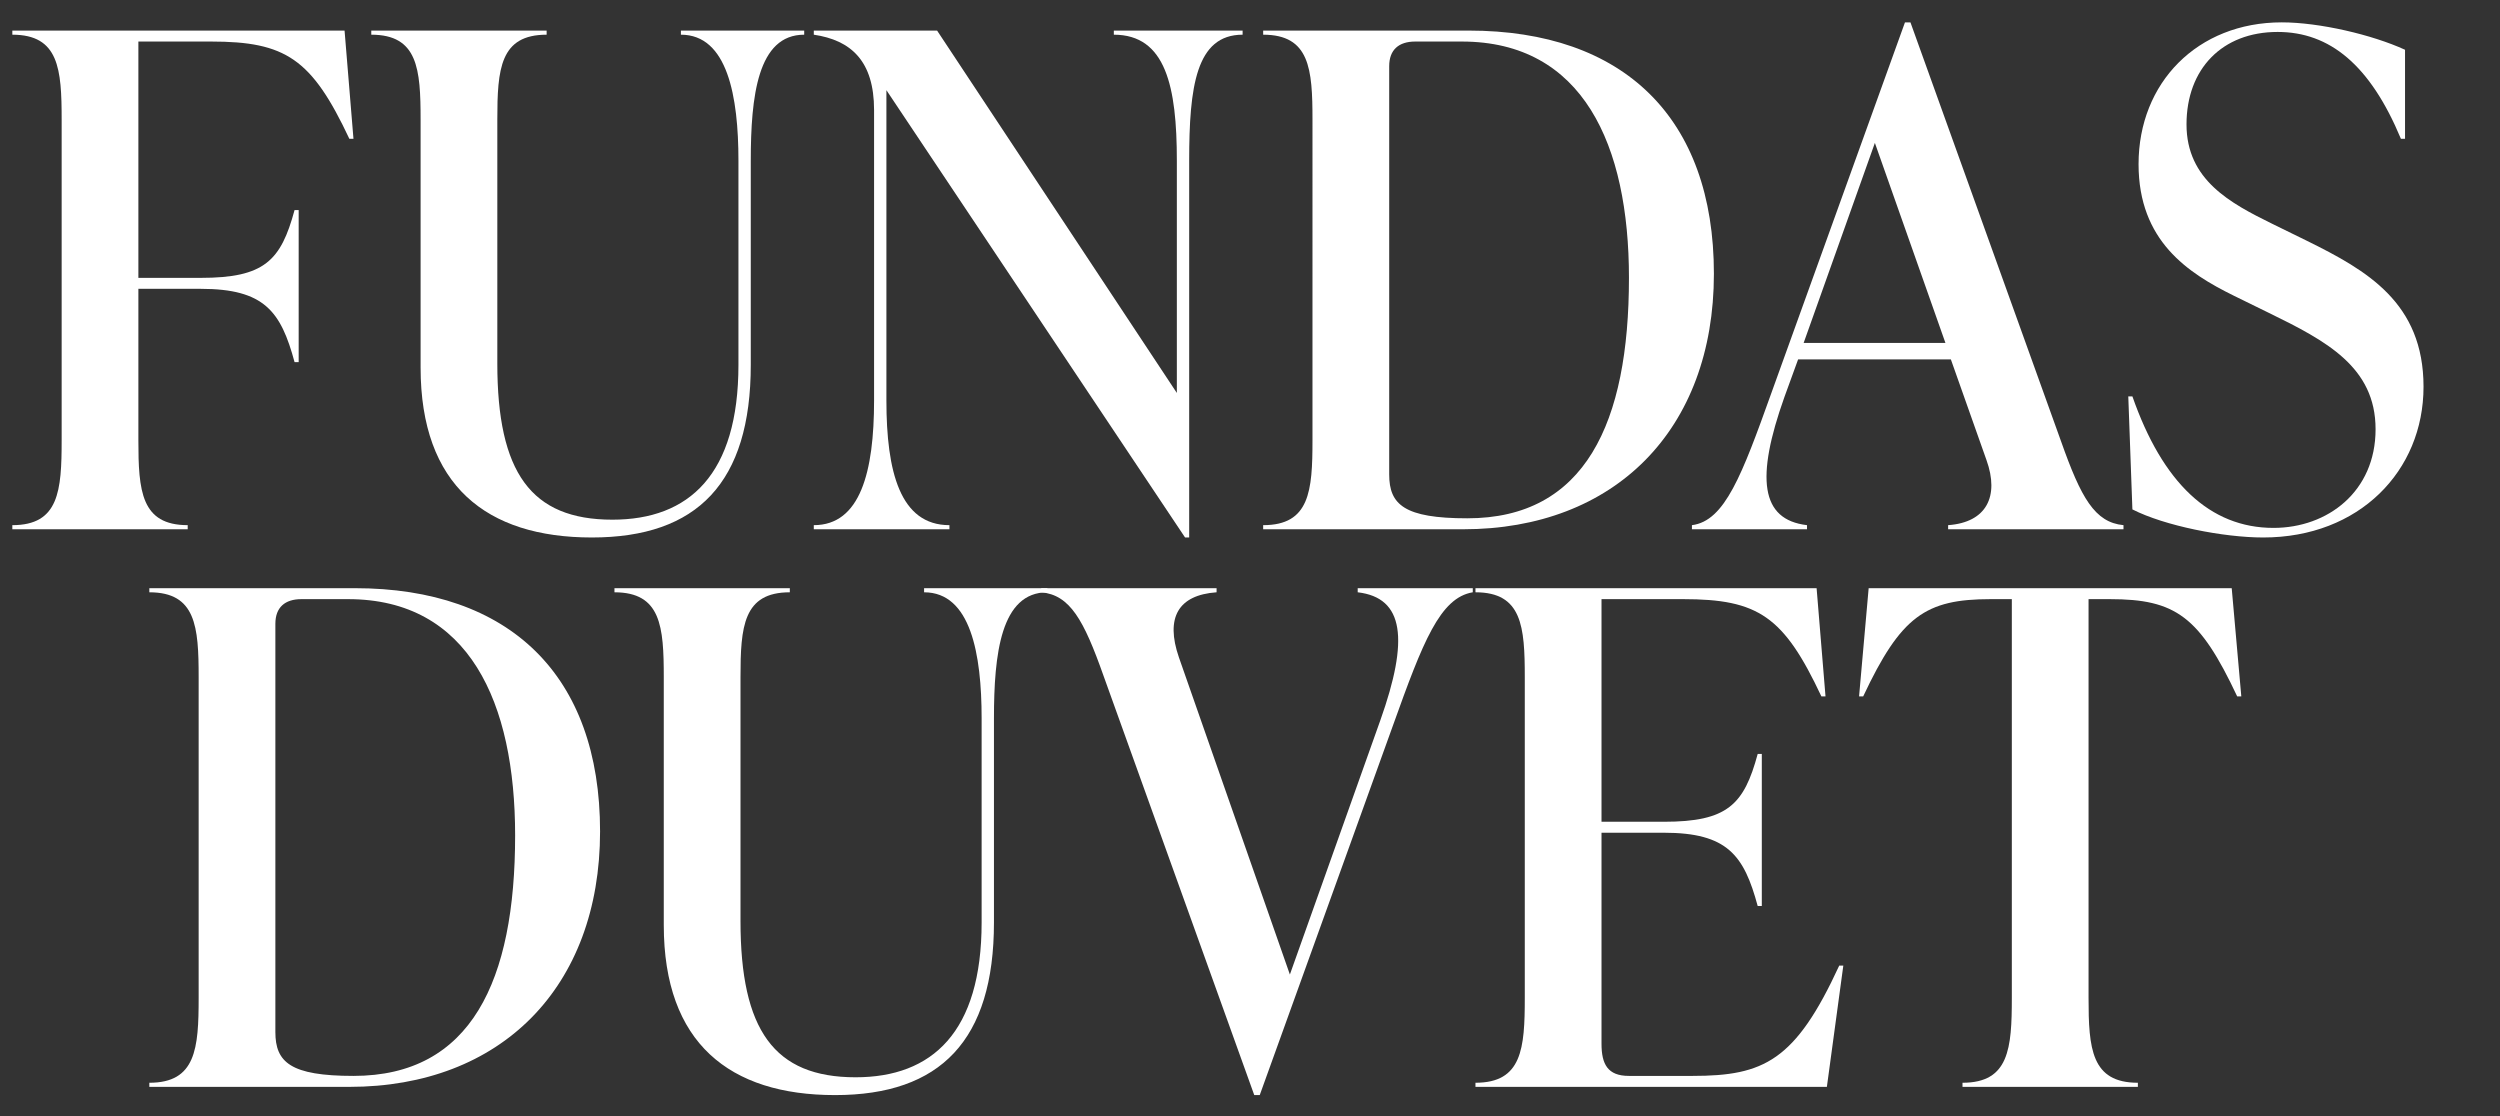 <?xml version="1.0" encoding="UTF-8"?>
<svg id="Capa_1" data-name="Capa 1" xmlns="http://www.w3.org/2000/svg" viewBox="0 0 510.94 228.14">
  <rect x="0" y="0" width="510.94" height="228.14" fill="#333333" stroke="none"/>
  <defs>
    <style>
      .cls-1 {
        fill: #fff;
        stroke-width: 0px;
      }
    </style>
  </defs>
  <g>
    <path class="cls-1" d="M70.42,6.25l1.82,22.12h-.84c-7.7-16.38-13.02-19.88-28.28-19.88h-14.84v48.3h12.74c13.02,0,16.38-3.5,19.18-13.86h.84v31.08h-.84c-2.8-10.36-6.16-14.98-19.18-14.98h-12.74v30.94c0,10.36.56,17.36,10.08,17.36v.84H2.52v-.84c9.52,0,10.08-7,10.08-17.36V24.45c0-10.36-.56-17.36-10.08-17.36v-.84h67.9Z"/>
    <path class="cls-1" d="M85.96,75.13V24.45c0-10.36-.56-17.36-10.08-17.36v-.84h35.84v.84c-9.52,0-10.08,7-10.08,17.36v49.84c0,22.26,6.86,31.92,23.52,31.92,15.68,0,25.76-9.24,25.76-31.64v-41.72c0-13.16-2.24-25.76-11.76-25.76v-.84h25.2v.84c-9.52,0-10.92,12.6-10.92,25.76v41.72c0,24.08-10.92,35.28-32.48,35.28s-35-10.64-35-34.72Z"/>
    <path class="cls-1" d="M227.64,6.25h26.32v.84c-9.52,0-10.92,10.64-10.92,25.76v77h-.84l-61.04-91.42v63.42c0,14.56,2.8,25.48,12.88,25.48v.84h-27.72v-.84c9.52,0,12.32-10.92,12.32-25.48V22.49c0-10.08-4.76-14.28-12.32-15.4v-.84h25.2l49,74.06v-47.46c0-15.12-2.24-25.76-12.88-25.76v-.84Z"/>
    <path class="cls-1" d="M258.16,108.17v-.84c9.52,0,10.08-7,10.08-17.36V24.45c0-10.36-.56-17.36-10.08-17.36v-.84h42c31.64,0,50.12,17.78,50.12,49.7s-20.3,52.22-51.24,52.22h-40.88ZM332.92,56.79c0-27.16-9.38-48.3-34.16-48.3h-9.52c-3.36,0-5.32,1.68-5.32,5.04v83.44c0,6.16,3.08,8.96,15.96,8.96,24.08,0,33.04-19.46,33.04-49.14Z"/>
    <path class="cls-1" d="M421.25,90.25c4.06,11.48,6.86,16.52,12.74,17.08v.84h-35.84v-.84c7.84-.56,10.5-5.88,7.84-13.3l-7.28-20.58h-31.22l-2.8,7.7c-5.88,16.52-4.9,25.06,4.62,26.18v.84h-23.52v-.84c6.72-.84,10.22-10.22,16.24-27.02l27.3-75.74h1.12l30.8,85.68ZM368.62,70.09h28.98l-14.42-40.88-14.56,40.88Z"/>
    <path class="cls-1" d="M435.81,104.11l-.84-23.1h.84c6.16,17.64,15.82,26.88,28.84,26.88,11.06,0,20.86-7.42,20.86-20.16s-10.08-18.06-21.84-23.8l-7.14-3.5c-9.38-4.62-19.46-11.2-19.46-26.88,0-16.66,12.04-28.98,29.26-28.98,7.7,0,18.48,2.52,25.2,5.6v18.2h-.84c-6.3-15.12-14.56-21.84-25.2-21.84-11.34,0-18.62,7.56-18.62,18.9s8.96,16.1,17.5,20.3l7.14,3.5c12.18,6.02,23.8,12.6,23.8,29.82s-13.16,30.8-32.76,30.8c-8.12,0-20.16-2.38-26.74-5.74Z"/>
  </g>
  <g>
    <path class="cls-1" d="M30.52,222.13v-.84c9.52,0,10.08-7,10.08-17.36v-65.52c0-10.36-.56-17.36-10.08-17.36v-.84h42c31.64,0,50.12,17.78,50.12,49.7s-20.3,52.22-51.24,52.22H30.52ZM105.28,170.75c0-27.16-9.38-48.3-34.16-48.3h-9.52c-3.36,0-5.32,1.68-5.32,5.04v83.44c0,6.16,3.08,8.96,15.96,8.96,24.08,0,33.04-19.46,33.04-49.14Z"/>
    <path class="cls-1" d="M135.66,189.09v-50.68c0-10.36-.56-17.36-10.08-17.36v-.84h35.84v.84c-9.52,0-10.08,7-10.08,17.36v49.84c0,22.26,6.86,31.92,23.52,31.92,15.68,0,25.76-9.24,25.76-31.64v-41.72c0-13.16-2.24-25.76-11.76-25.76v-.84h25.2v.84c-9.52,0-10.92,12.6-10.92,25.76v41.72c0,24.08-10.92,35.28-32.48,35.28s-35-10.64-35-34.72Z"/>
    <path class="cls-1" d="M277.48,120.21h23.52v.84c-6.72,1.12-10.22,10.22-16.24,27.02l-27.3,75.74h-1.12l-30.8-85.68c-4.06-11.48-6.86-16.52-12.74-17.08v-.84h35.84v.84c-7.84.56-10.5,5.18-7.7,13.3l22.68,64.82,18.48-51.94c5.88-16.52,4.9-25.06-4.62-26.18v-.84Z"/>
    <path class="cls-1" d="M376.73,197.35l-3.36,24.78h-71.82v-.84c9.52,0,10.08-7,10.08-17.36v-65.52c0-10.36-.56-17.36-10.08-17.36v-.84h69.72l1.82,22.12h-.84c-7.7-16.38-12.88-19.88-28.28-19.88h-16.66v45.5h12.74c13.02,0,16.38-3.5,19.18-13.86h.84v31.08h-.84c-2.8-10.36-6.16-14.98-19.18-14.98h-12.74v43.12c0,4.2,1.26,6.58,5.6,6.58h13.02c14.56,0,21-3.08,29.96-22.54h.84Z"/>
    <path class="cls-1" d="M458.07,142.33h-.84c-7.7-16.38-12.6-19.88-26.04-19.88h-4.34v81.48c0,10.36.56,17.36,10.08,17.36v.84h-35.84v-.84c9.52,0,10.08-7,10.08-17.36v-81.48h-4.34c-13.3,0-18.34,3.5-26.04,19.88h-.84l1.96-22.12h74.2l1.96,22.12Z"/>
  </g>
</svg>